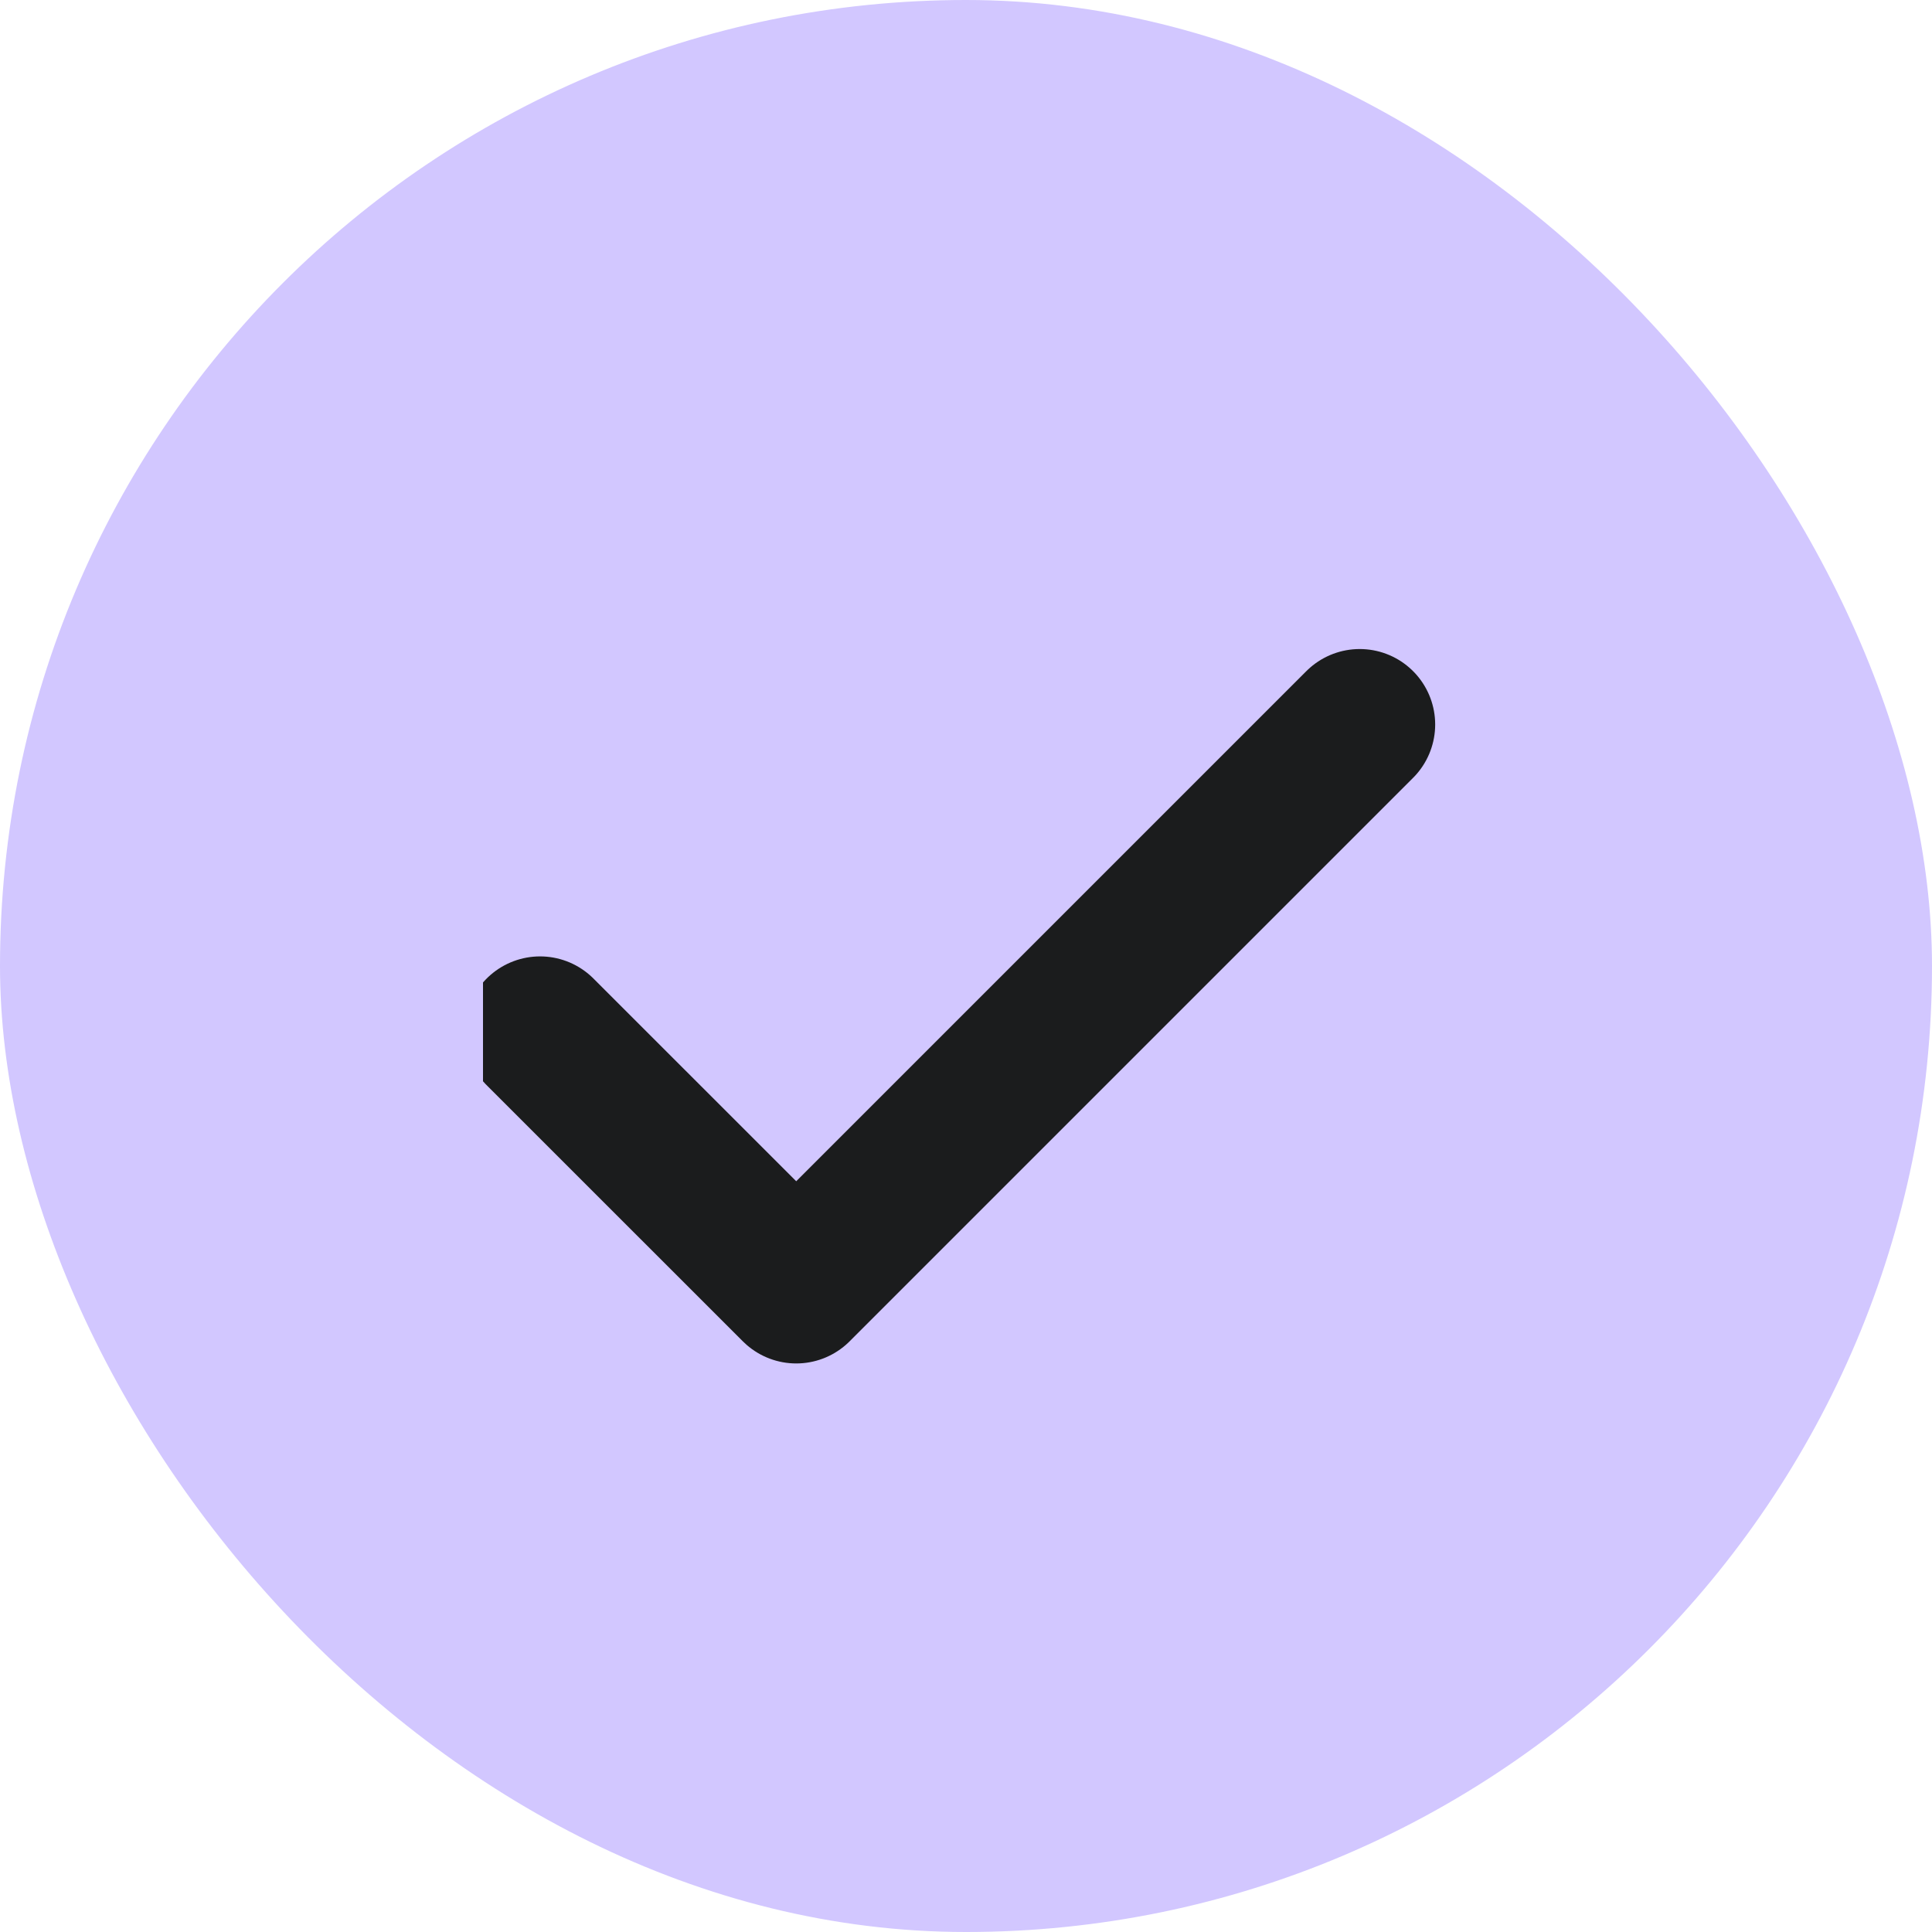 <svg xmlns="http://www.w3.org/2000/svg" width="32" height="32" viewBox="0 0 32 32" fill="none"><rect width="32" height="32" rx="16" fill="#D2C7FF"></rect><g clip-path="url(#clip0_2387_349)"><path d="M22.521 12L13.188 21.333L8.945 17.091" stroke="#1B1C1D" stroke-width="2.5" stroke-linecap="round" stroke-linejoin="round"></path></g><defs><clipPath id="clip0_2387_349"><rect width="16" height="16" fill="white" transform="translate(8 8)"></rect></clipPath></defs></svg>